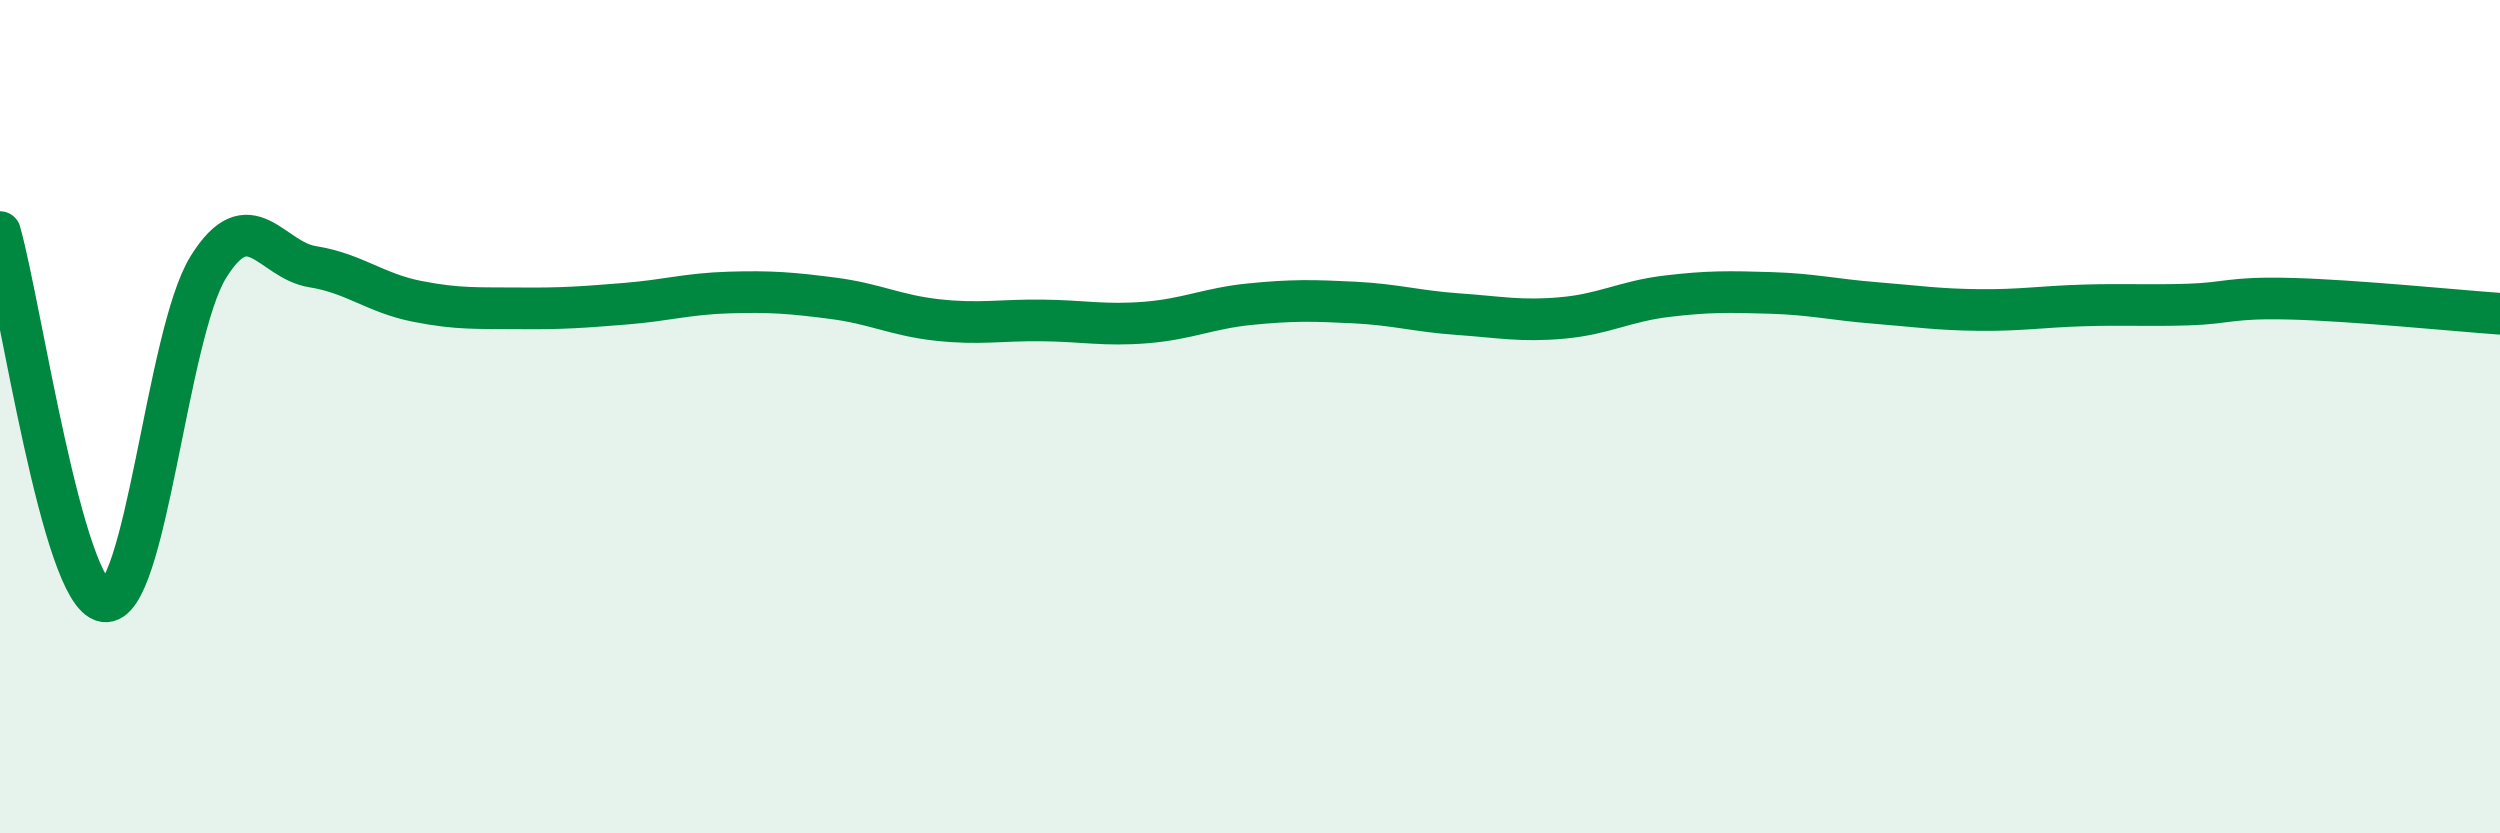 
    <svg width="60" height="20" viewBox="0 0 60 20" xmlns="http://www.w3.org/2000/svg">
      <path
        d="M 0,5.57 C 0.5,7.34 1.5,14.26 2.5,14.43 C 3.5,14.6 4,8.02 5,6.41 C 6,4.8 6.5,6.24 7.5,6.4 C 8.5,6.56 9,7.03 10,7.23 C 11,7.43 11.5,7.39 12.5,7.4 C 13.5,7.41 14,7.37 15,7.29 C 16,7.21 16.5,7.05 17.5,7.02 C 18.5,6.99 19,7.03 20,7.16 C 21,7.29 21.5,7.57 22.5,7.68 C 23.5,7.79 24,7.68 25,7.69 C 26,7.7 26.5,7.82 27.5,7.74 C 28.5,7.66 29,7.4 30,7.3 C 31,7.2 31.5,7.21 32.5,7.26 C 33.5,7.31 34,7.47 35,7.54 C 36,7.61 36.5,7.72 37.5,7.63 C 38.5,7.54 39,7.23 40,7.11 C 41,6.99 41.5,7 42.5,7.03 C 43.5,7.06 44,7.19 45,7.27 C 46,7.35 46.5,7.43 47.5,7.44 C 48.5,7.45 49,7.36 50,7.33 C 51,7.3 51.5,7.34 52.5,7.31 C 53.5,7.28 53.5,7.13 55,7.17 C 56.5,7.21 59,7.46 60,7.53L60 20L0 20Z"
        fill="#008740"
        opacity="0.1"
        stroke-linecap="round"
        stroke-linejoin="round"
      />
      <path
        d="M 0,5.57 C 0.5,7.34 1.5,14.26 2.5,14.43 C 3.5,14.6 4,8.02 5,6.41 C 6,4.8 6.5,6.24 7.5,6.4 C 8.5,6.56 9,7.03 10,7.23 C 11,7.43 11.5,7.39 12.5,7.4 C 13.5,7.41 14,7.37 15,7.29 C 16,7.21 16.5,7.05 17.5,7.02 C 18.5,6.99 19,7.03 20,7.16 C 21,7.29 21.5,7.57 22.5,7.68 C 23.5,7.79 24,7.68 25,7.69 C 26,7.7 26.5,7.82 27.5,7.74 C 28.5,7.66 29,7.4 30,7.3 C 31,7.2 31.5,7.21 32.5,7.26 C 33.5,7.31 34,7.47 35,7.54 C 36,7.61 36.5,7.72 37.5,7.63 C 38.5,7.54 39,7.23 40,7.11 C 41,6.99 41.5,7 42.5,7.03 C 43.5,7.06 44,7.19 45,7.27 C 46,7.35 46.5,7.43 47.5,7.44 C 48.5,7.45 49,7.36 50,7.33 C 51,7.3 51.5,7.34 52.5,7.31 C 53.5,7.28 53.5,7.13 55,7.17 C 56.5,7.21 59,7.46 60,7.53"
        stroke="#008740"
        stroke-width="1"
        fill="none"
        stroke-linecap="round"
        stroke-linejoin="round"
      />
    </svg>
  